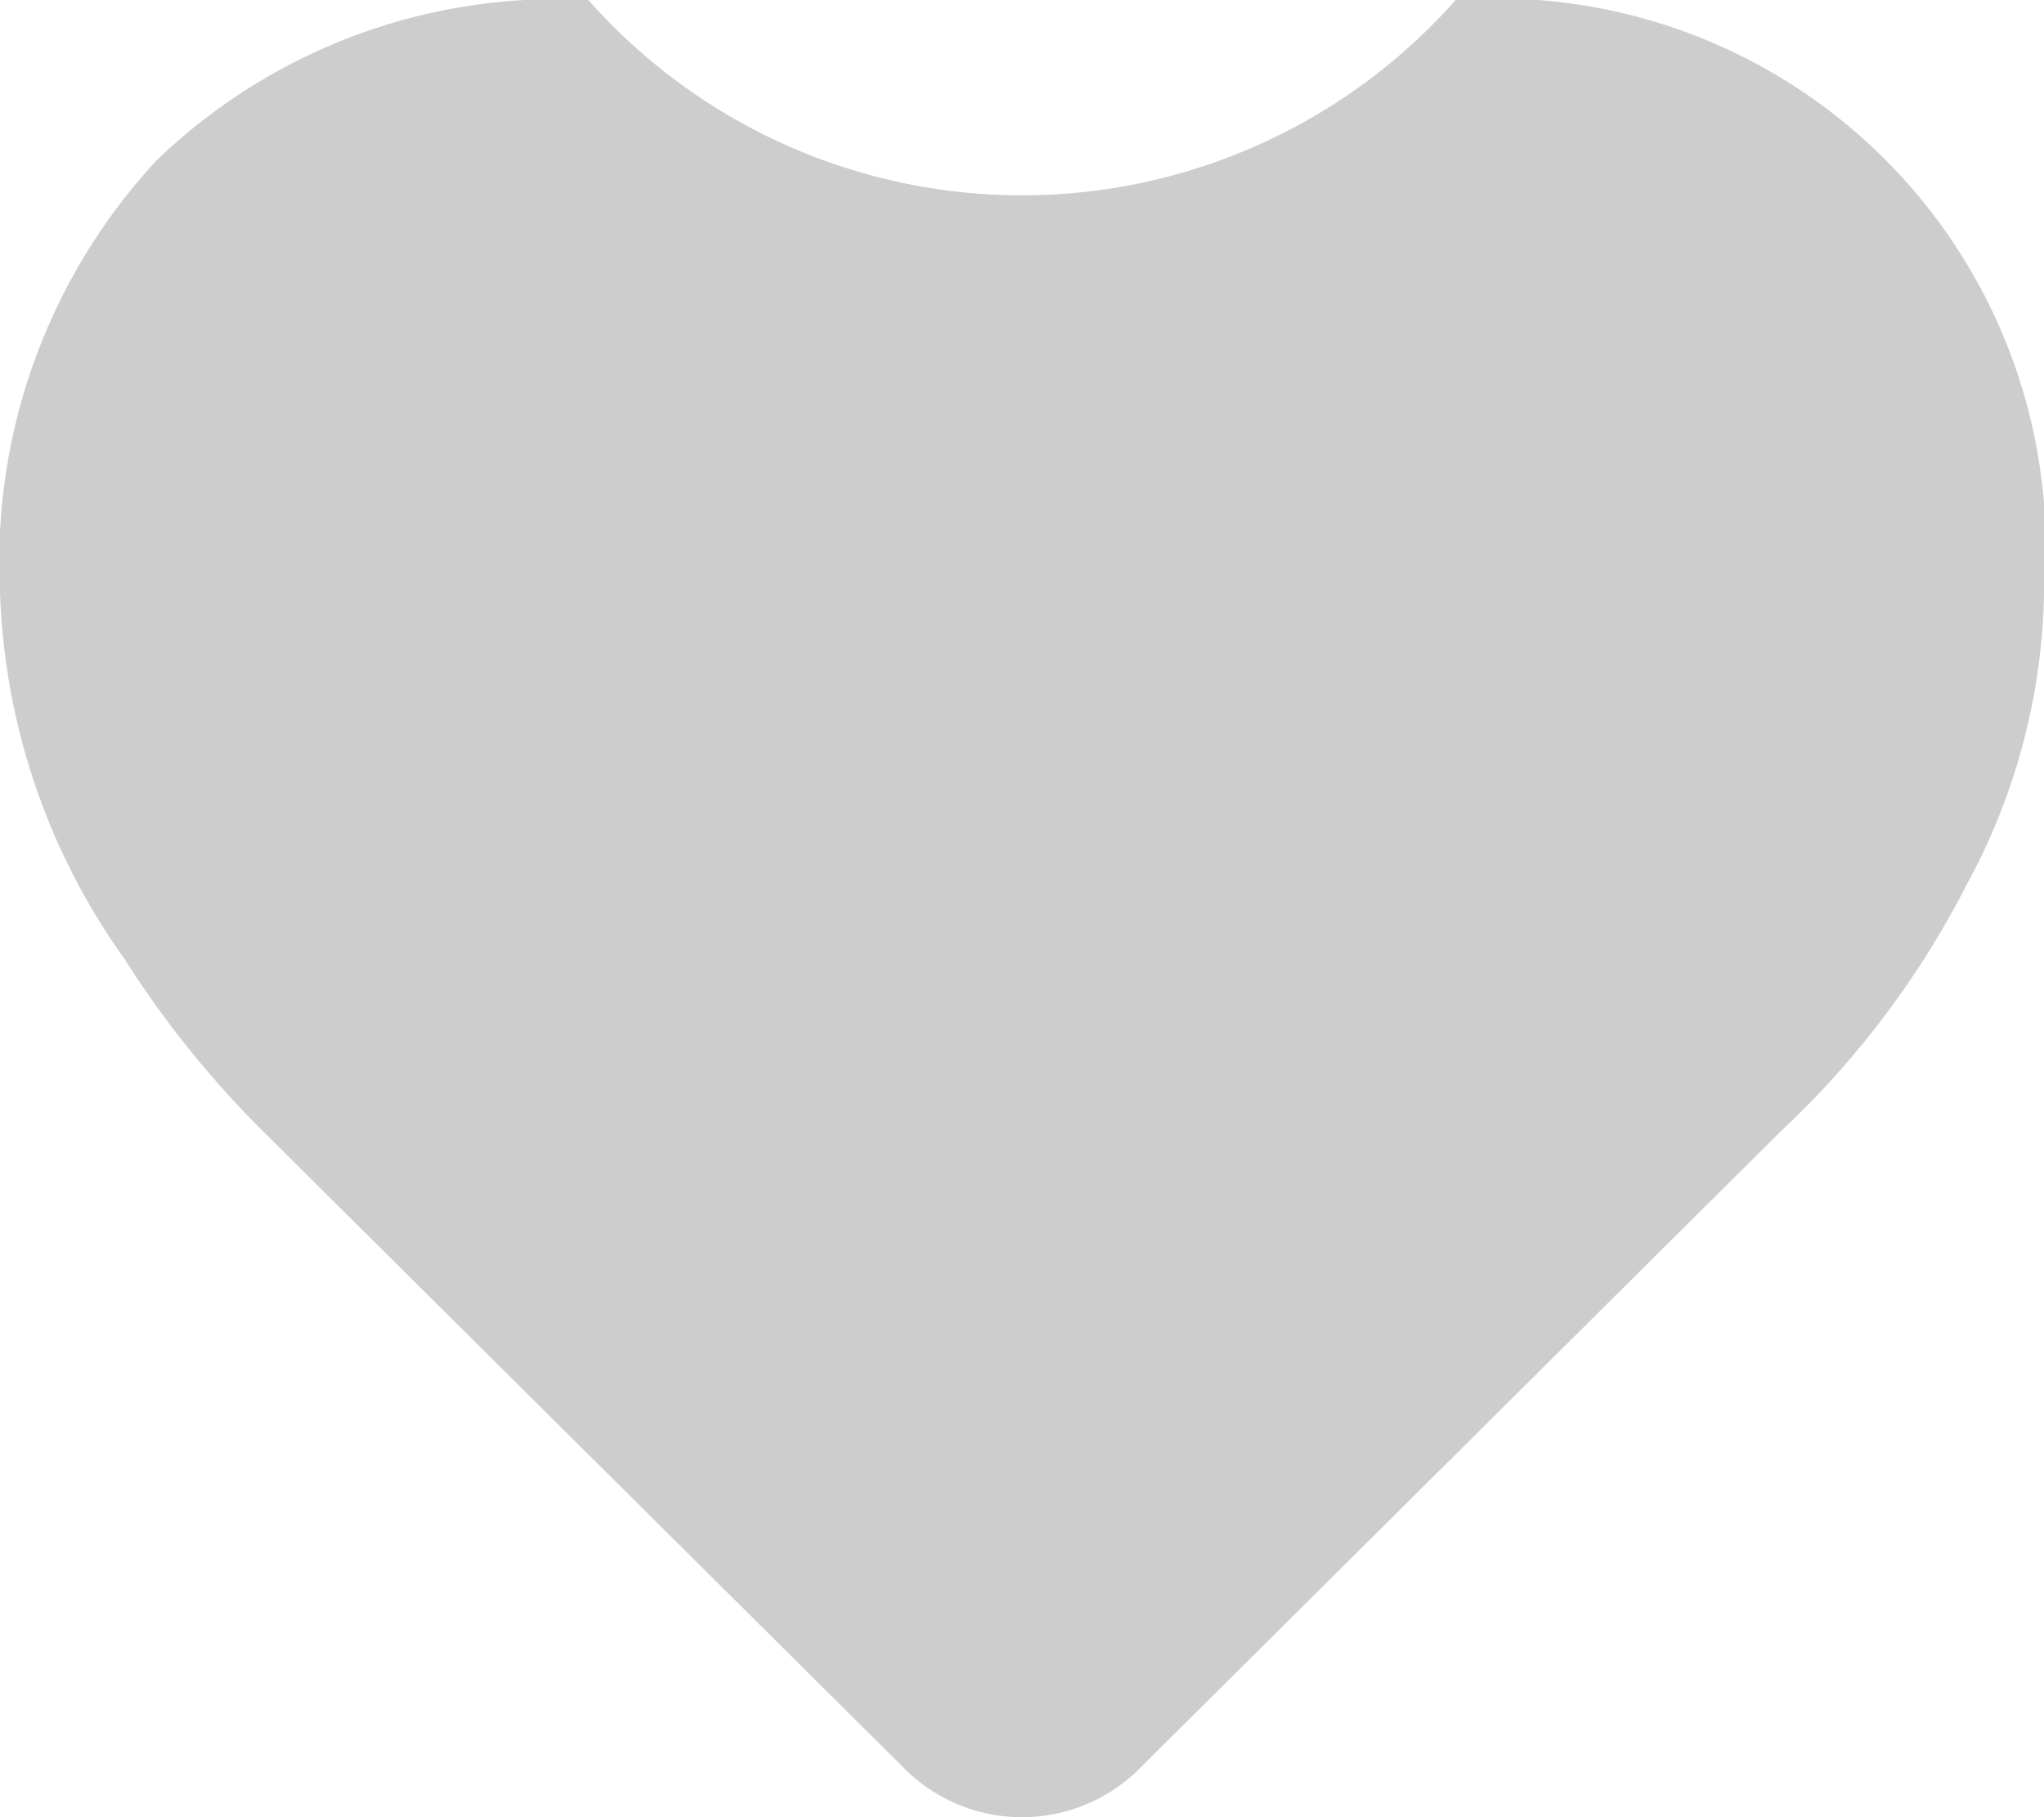 <svg xmlns="http://www.w3.org/2000/svg" width="18" height="16" viewBox="0 0 18 16">
  <defs>
    <style>
      .cls-1 {
        fill: #cdcdcd;
        fill-rule: evenodd;
      }
    </style>
  </defs>
  <path id="categoryFav.svg" class="cls-1" d="M854.356,2979a8.764,8.764,0,0,1-1.262-1.56A5.869,5.869,0,0,1,852,2974.2a5.192,5.192,0,0,1,1.381-3.79,5.078,5.078,0,0,1,3.8-1.41,5.1,5.1,0,0,0,7.638,0,4.836,4.836,0,0,1,5.182,5.2,5.572,5.572,0,0,1-.682,2.59,7.891,7.891,0,0,1-1.636,2.17l-5.626,5.59a1.466,1.466,0,0,1-2.114,0Z" transform="translate(-852 -2969)"/>
</svg>
